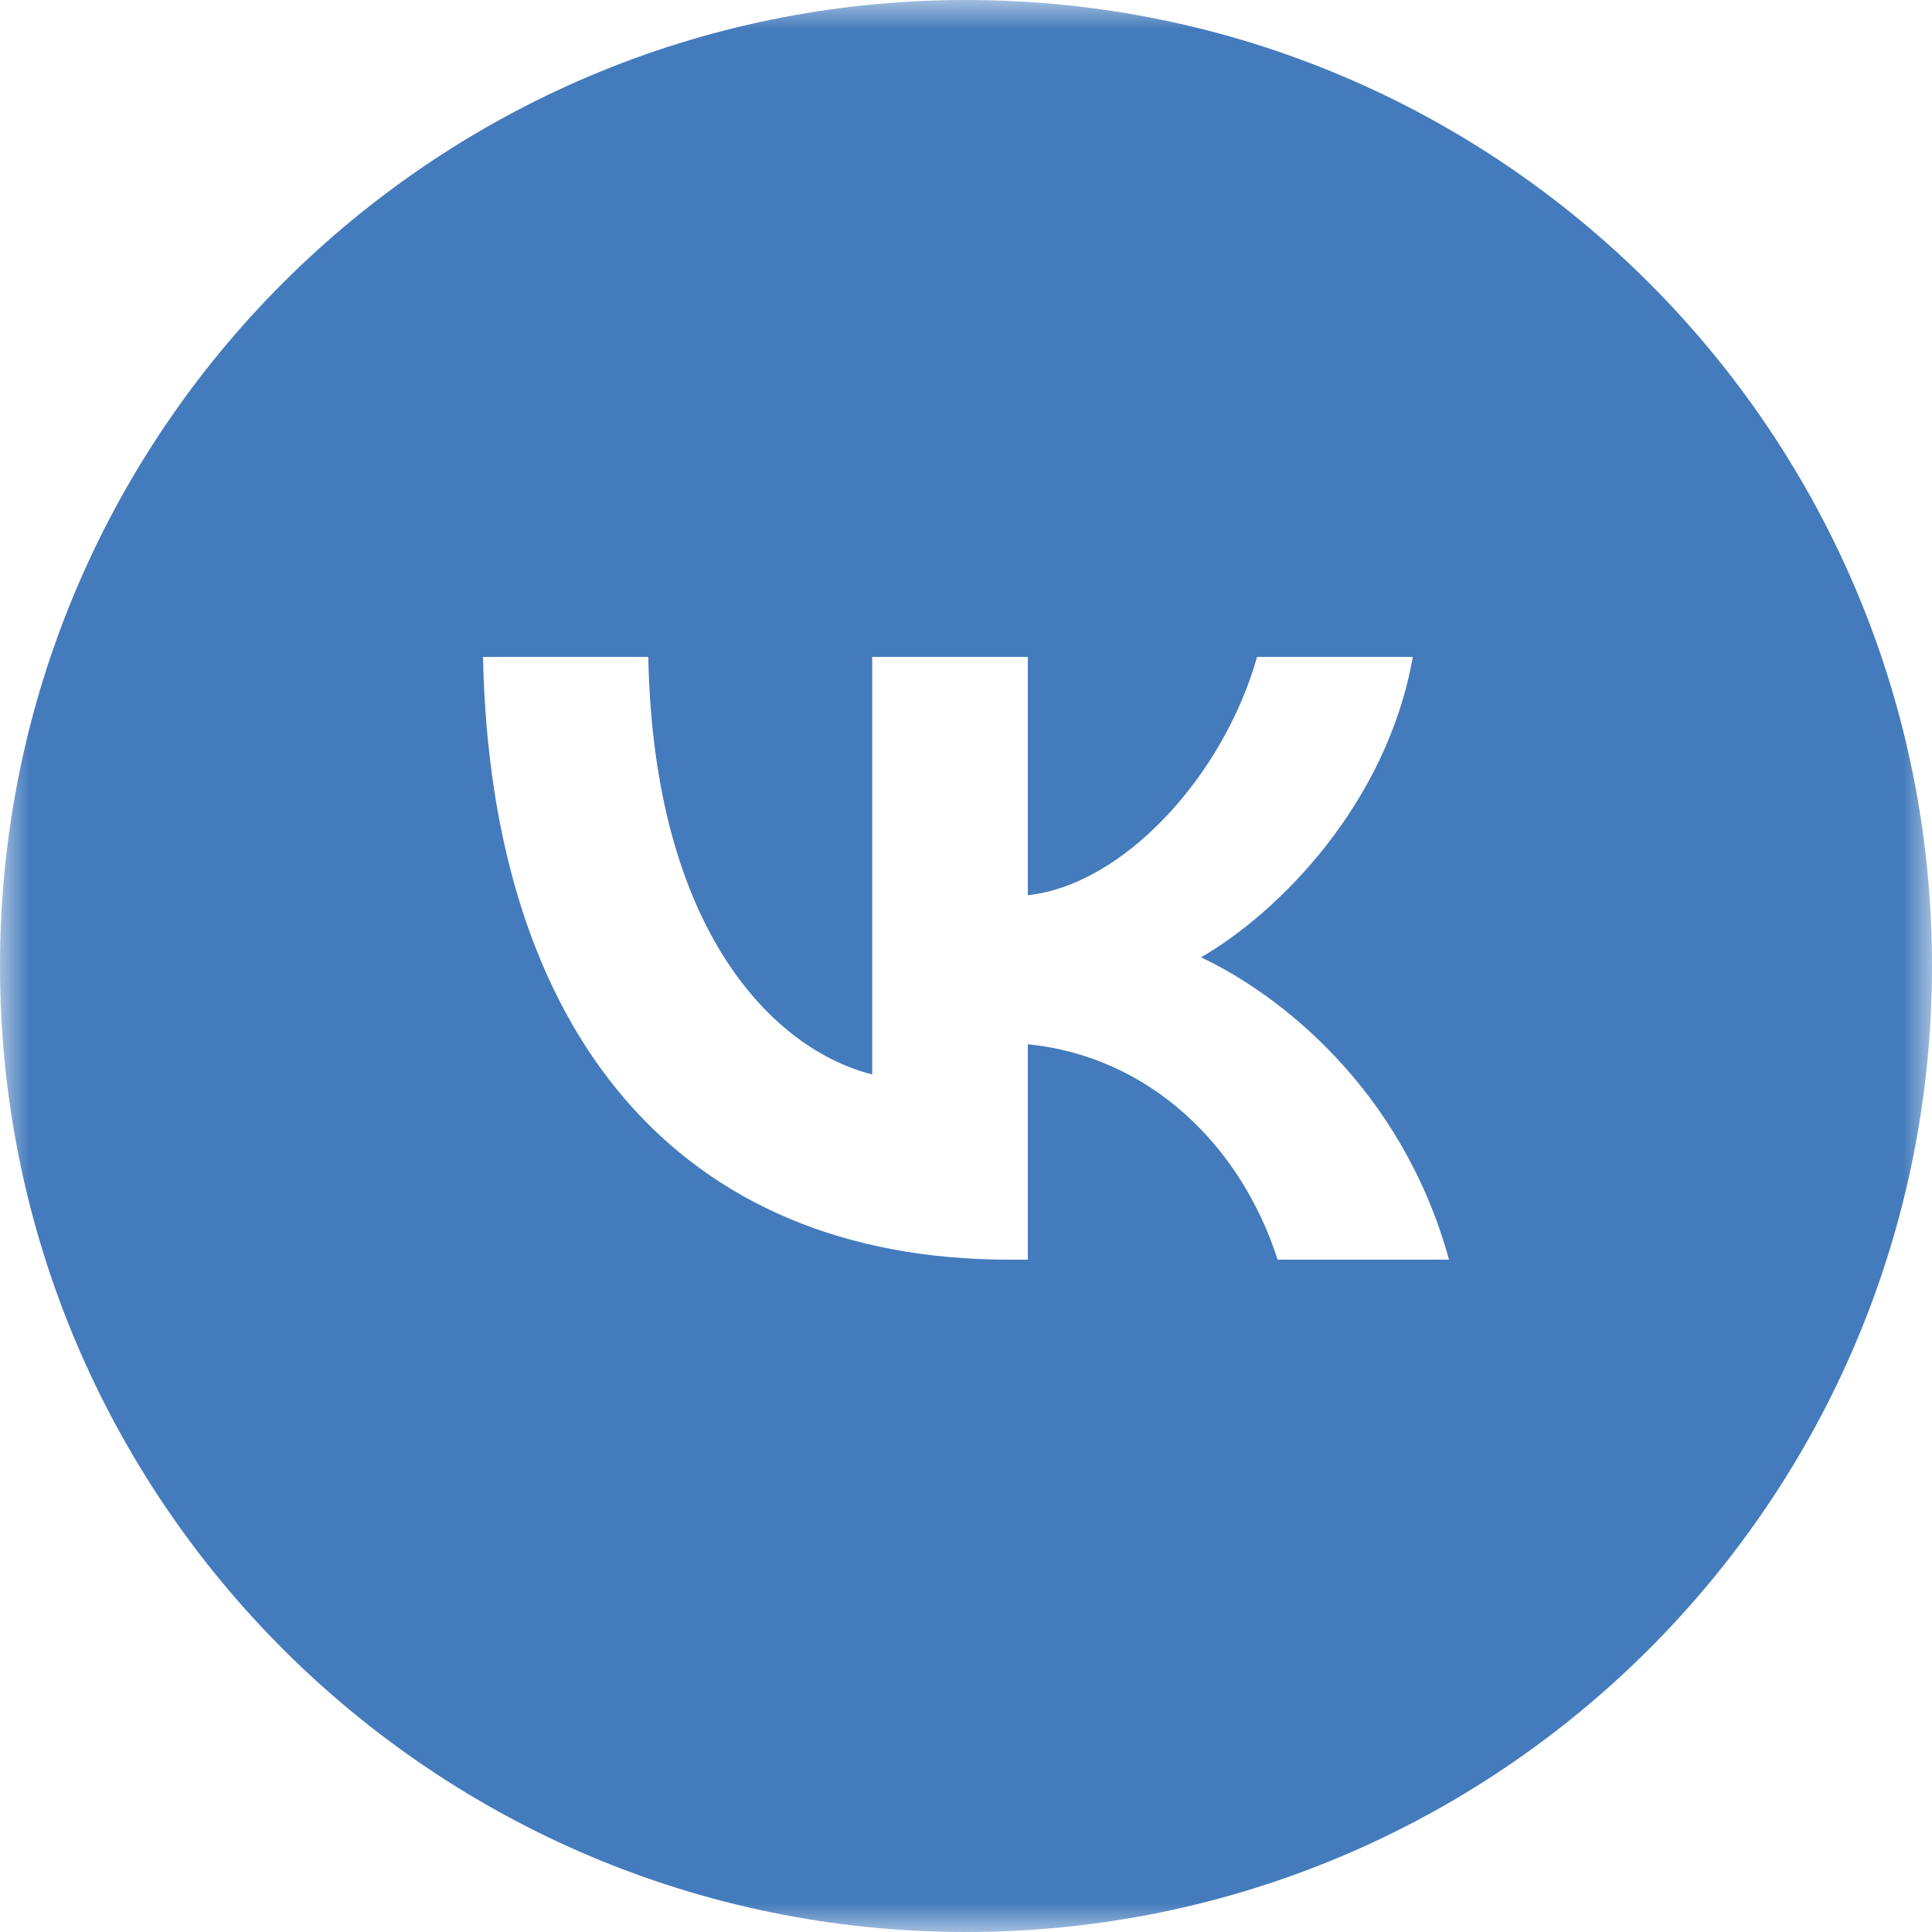 <?xml version="1.0" encoding="UTF-8"?> <svg xmlns="http://www.w3.org/2000/svg" width="33" height="33" viewBox="0 0 33 33" fill="none"><g clip-path="url(#clip0_207_67)"><mask id="mask0_207_67" style="mask-type:luminance" maskUnits="userSpaceOnUse" x="0" y="0" width="33" height="33"><path d="M33 0H0V33H33V0Z" fill="white"></path></mask><g mask="url(#mask0_207_67)"><path fill-rule="evenodd" clip-rule="evenodd" d="M16.5 33C25.613 33 33 25.613 33 16.5C33 7.387 25.613 0 16.5 0C7.387 0 0 7.387 0 16.5C0 25.613 7.387 33 16.5 33ZM8.25 11.22C8.384 17.651 11.6 21.516 17.237 21.516H17.556V17.837C19.628 18.043 21.194 19.558 21.823 21.516H24.75C23.946 18.589 21.834 16.971 20.514 16.352C21.834 15.59 23.688 13.735 24.132 11.22H21.472C20.895 13.261 19.185 15.116 17.556 15.291V11.22H14.898V18.352C13.248 17.939 11.166 15.94 11.073 11.22H8.25Z" fill="#447BBC"></path></g></g><defs><clipPath id="clip0_207_67"><rect width="33" height="33" fill="white"></rect></clipPath></defs></svg> 